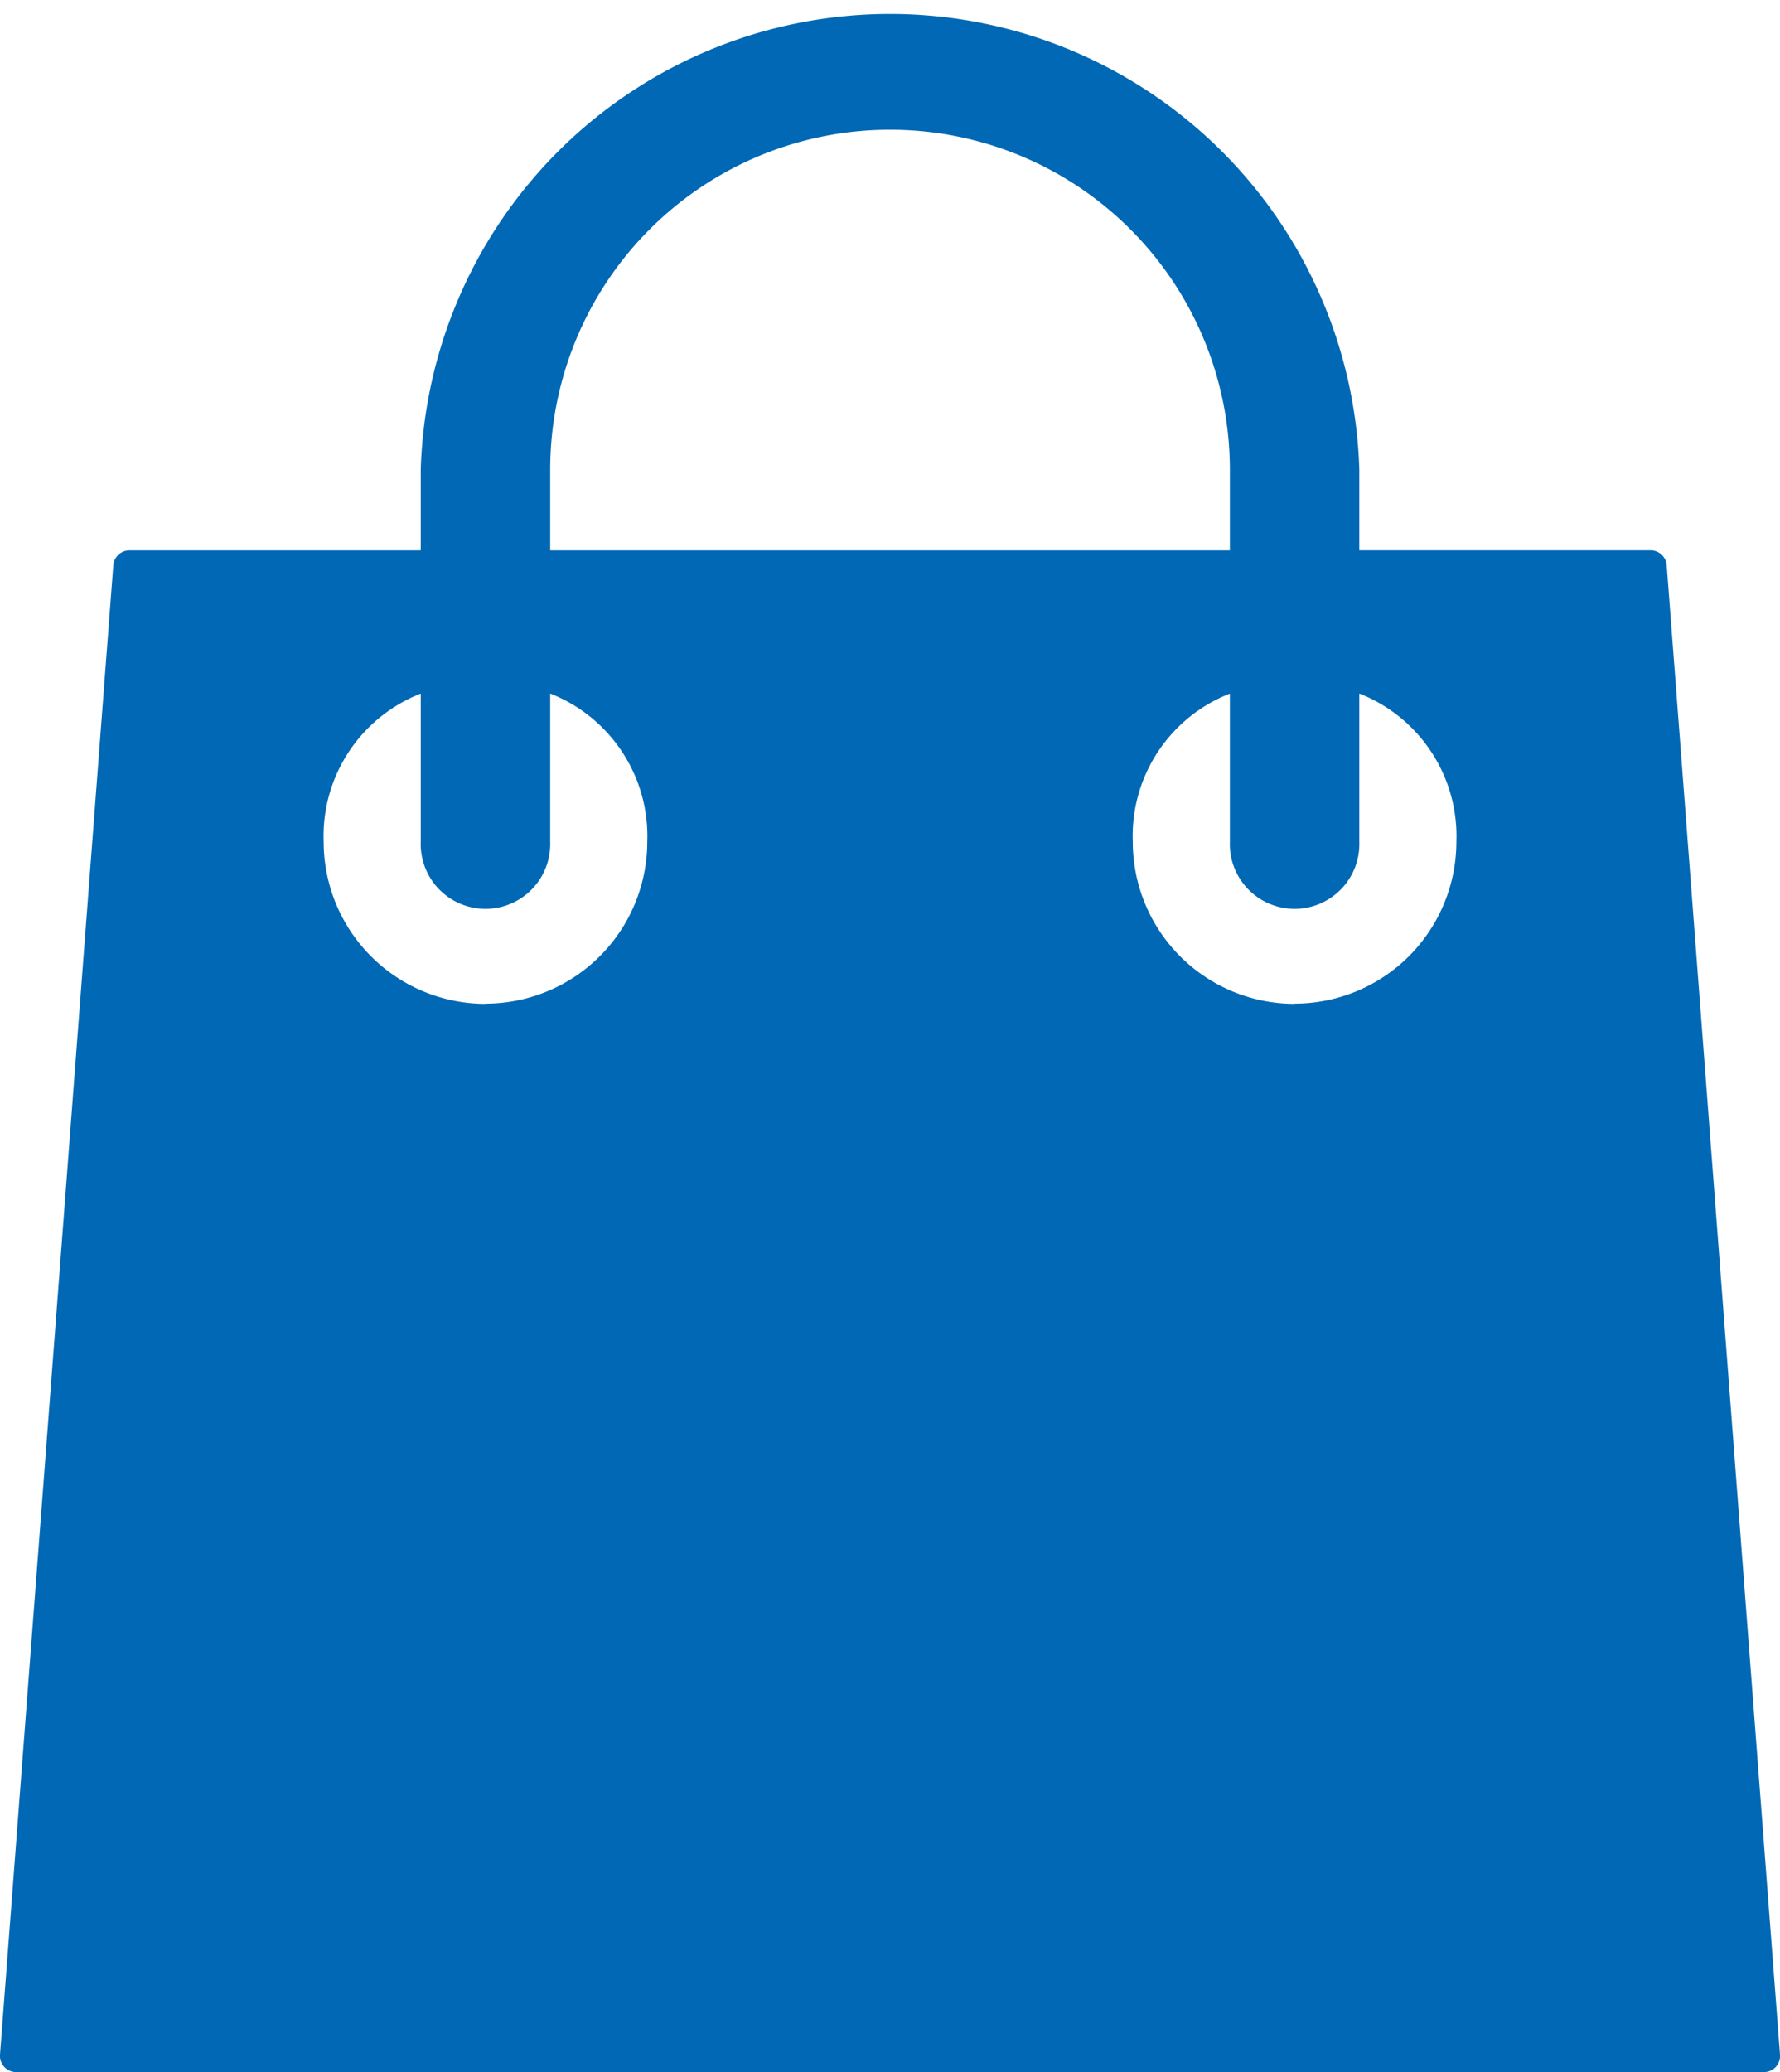 <svg xmlns="http://www.w3.org/2000/svg" width="25.781" height="30" viewBox="0 0 25.781 30">
  <g id="ico_einzelhandel" transform="translate(-36)">
    <g id="Gruppe_200" data-name="Gruppe 200" transform="translate(36.001)">
      <path id="Pfad_355" data-name="Pfad 355" d="M60.14,8.185a.234.234,0,0,0-.234-.217H55.688V6.8a6.8,6.8,0,0,0-13.594,0V7.969H37.875a.234.234,0,0,0-.234.217L36,29.748a.235.235,0,0,0,.234.252H61.547a.234.234,0,0,0,.234-.252ZM43.969,6.8a4.922,4.922,0,0,1,9.844,0V7.969H43.969Zm-.937,7.734a2.346,2.346,0,0,1-2.344-2.344,2.213,2.213,0,0,1,1.406-2.148v2.148a.938.938,0,1,0,1.875,0V10.041a2.218,2.218,0,0,1,1.406,2.147A2.346,2.346,0,0,1,43.032,14.531Zm11.719,0a2.346,2.346,0,0,1-2.344-2.344,2.213,2.213,0,0,1,1.406-2.148v2.148a.938.938,0,1,0,1.875,0V10.041a2.218,2.218,0,0,1,1.406,2.147A2.346,2.346,0,0,1,54.75,14.531Z" transform="translate(-36.001)" fill="#0068B4"/>
    </g>
  </g>
</svg>
